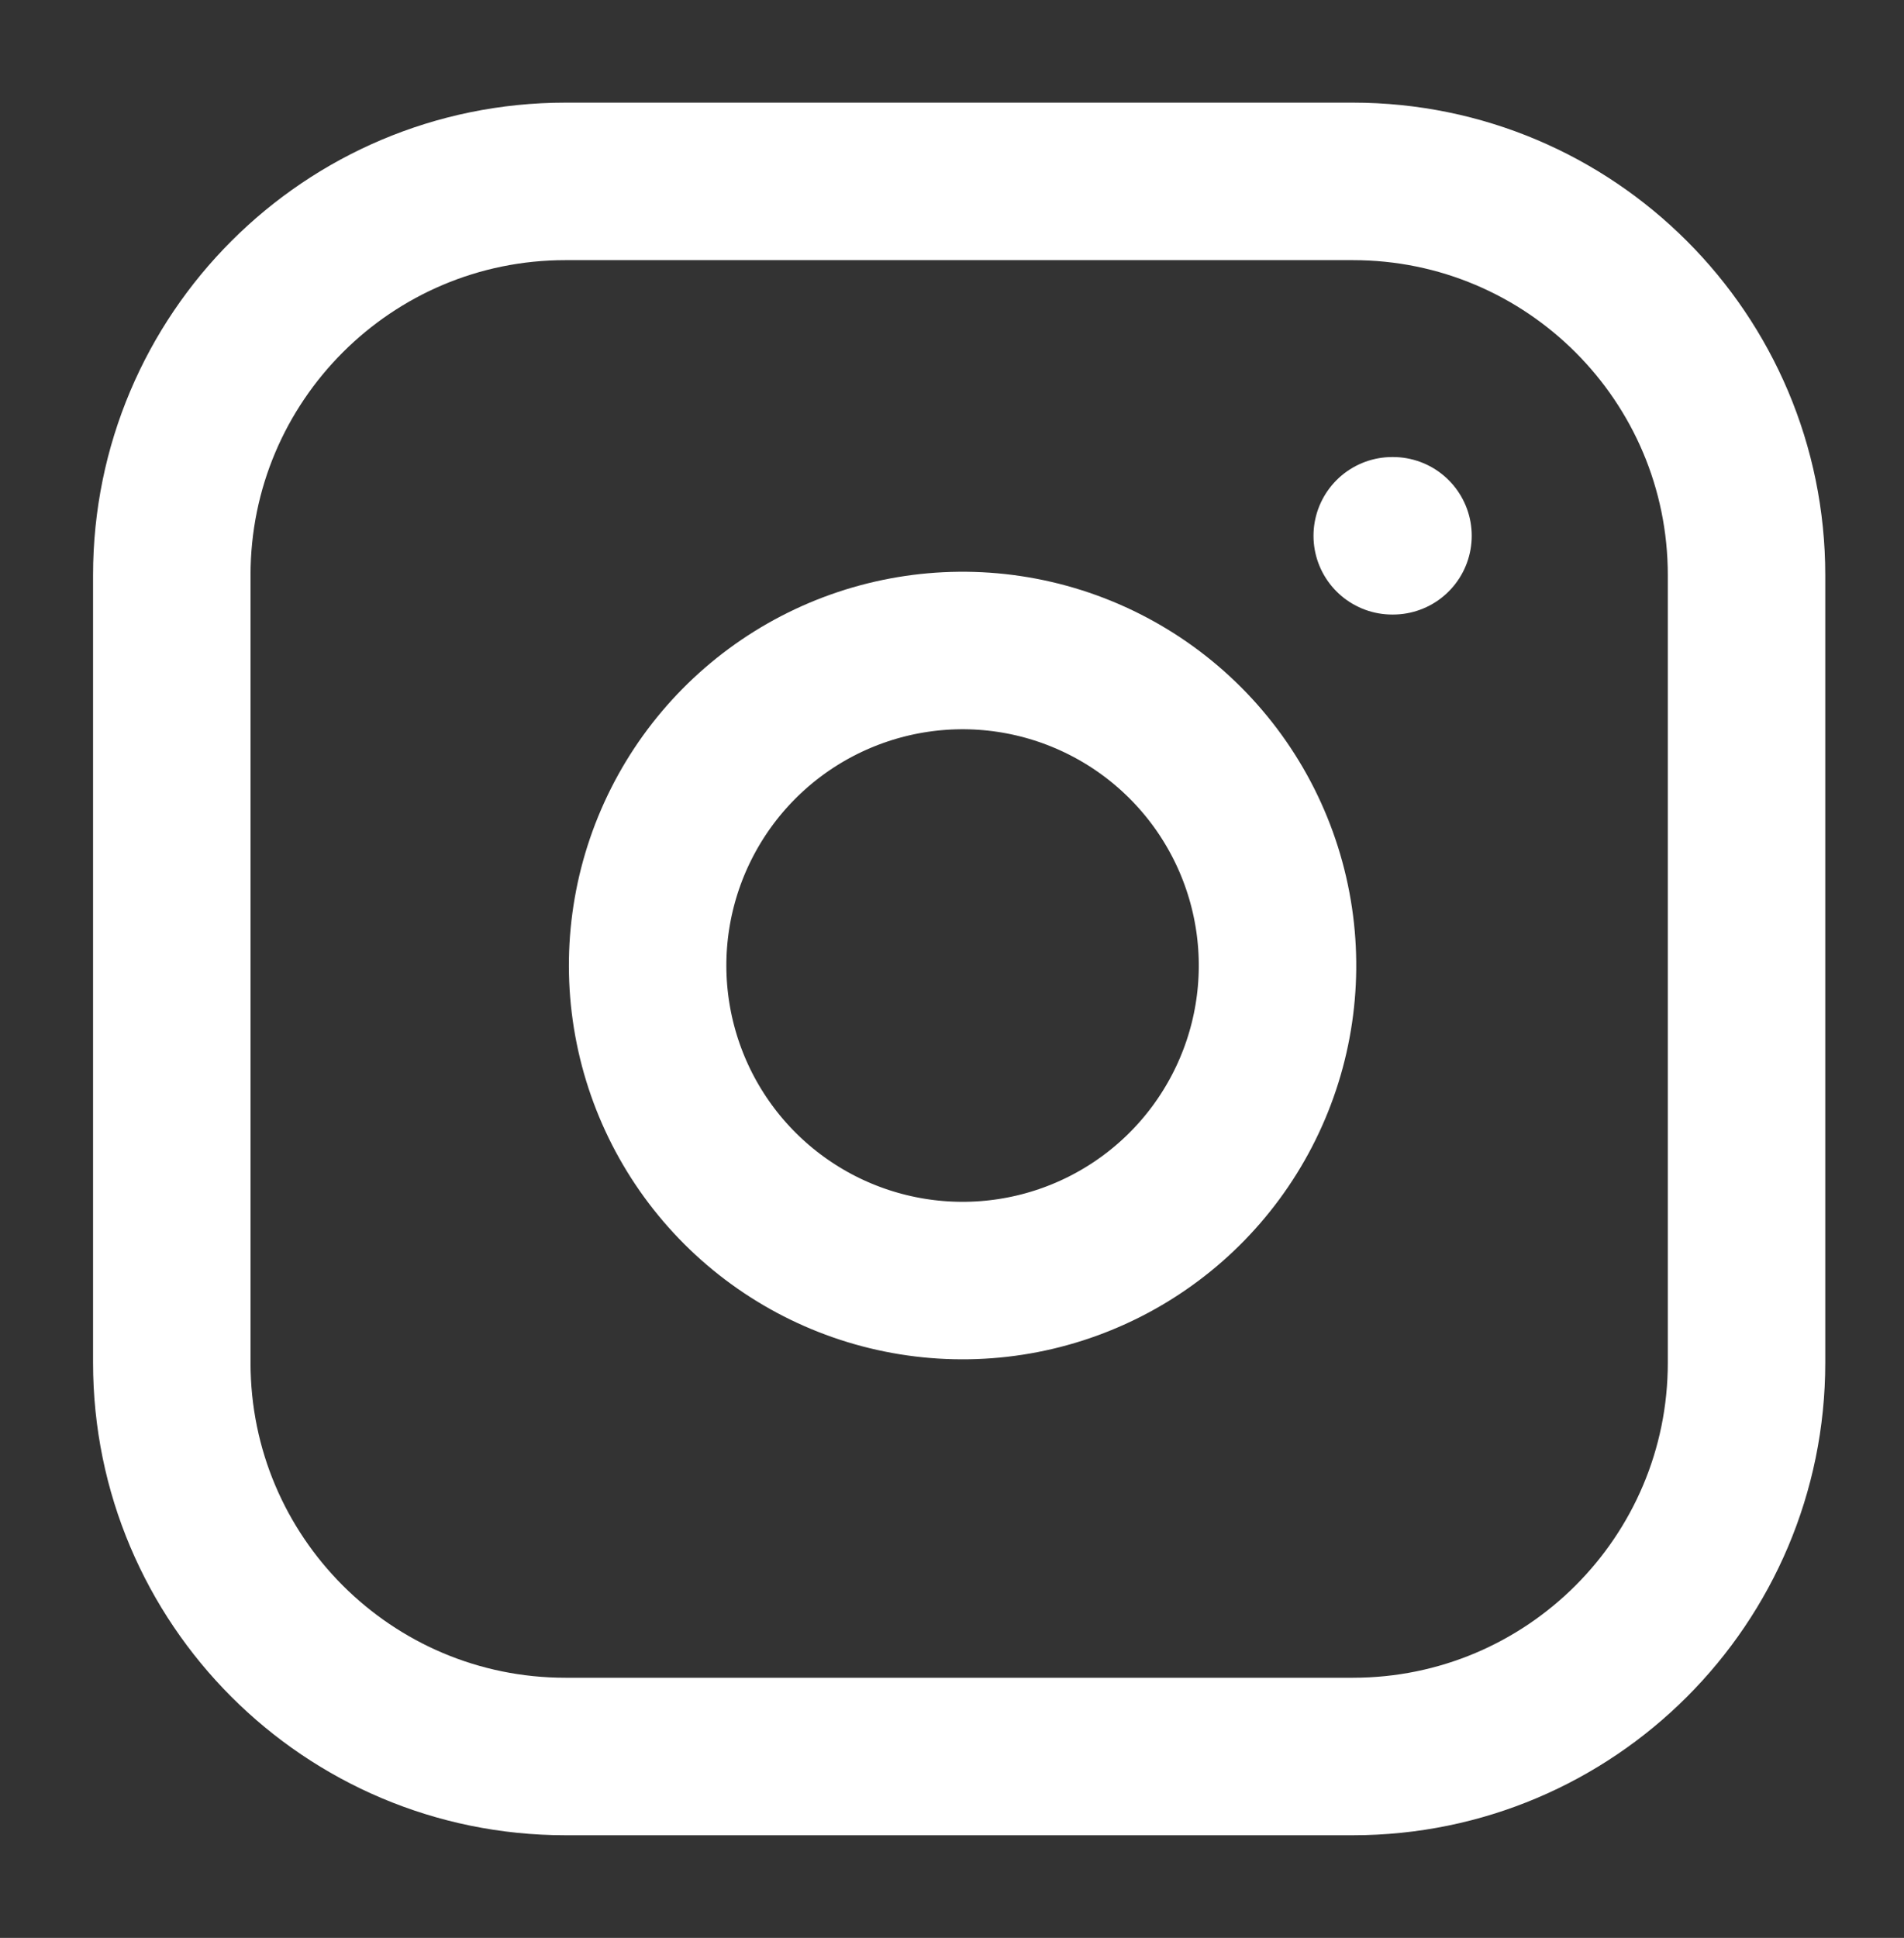 <svg width="57" height="58" viewBox="0 0 57 58" fill="none" xmlns="http://www.w3.org/2000/svg">
<rect x="0" y="0" width="57" height="58" fill="#333333" stroke="none"/>
<path d="M40.5 5.429H16.928C10.419 5.429 5.143 10.705 5.143 17.214V40.786C5.143 47.295 10.419 52.571 16.928 52.571H40.5C47.009 52.571 52.286 47.295 52.286 40.786V17.214C52.286 10.705 47.009 5.429 40.5 5.429Z" stroke="white" stroke-width="4.714" stroke-linecap="round" stroke-linejoin="round"/>
<path d="M38.143 27.515C38.434 29.477 38.099 31.48 37.185 33.24C36.272 35.001 34.827 36.428 33.055 37.32C31.284 38.212 29.276 38.522 27.319 38.207C25.36 37.892 23.552 36.967 22.149 35.565C20.747 34.163 19.823 32.354 19.508 30.396C19.192 28.438 19.503 26.43 20.395 24.659C21.286 22.888 22.714 21.442 24.474 20.529C26.234 19.616 28.238 19.28 30.199 19.571C32.2 19.868 34.053 20.801 35.483 22.231C36.914 23.661 37.846 25.514 38.143 27.515Z" stroke="white" stroke-width="4.714" stroke-linecap="round" stroke-linejoin="round"/>
<path d="M41.679 16.036H41.702" stroke="white" stroke-width="4.714" stroke-linecap="round" stroke-linejoin="round"/>
</svg>
